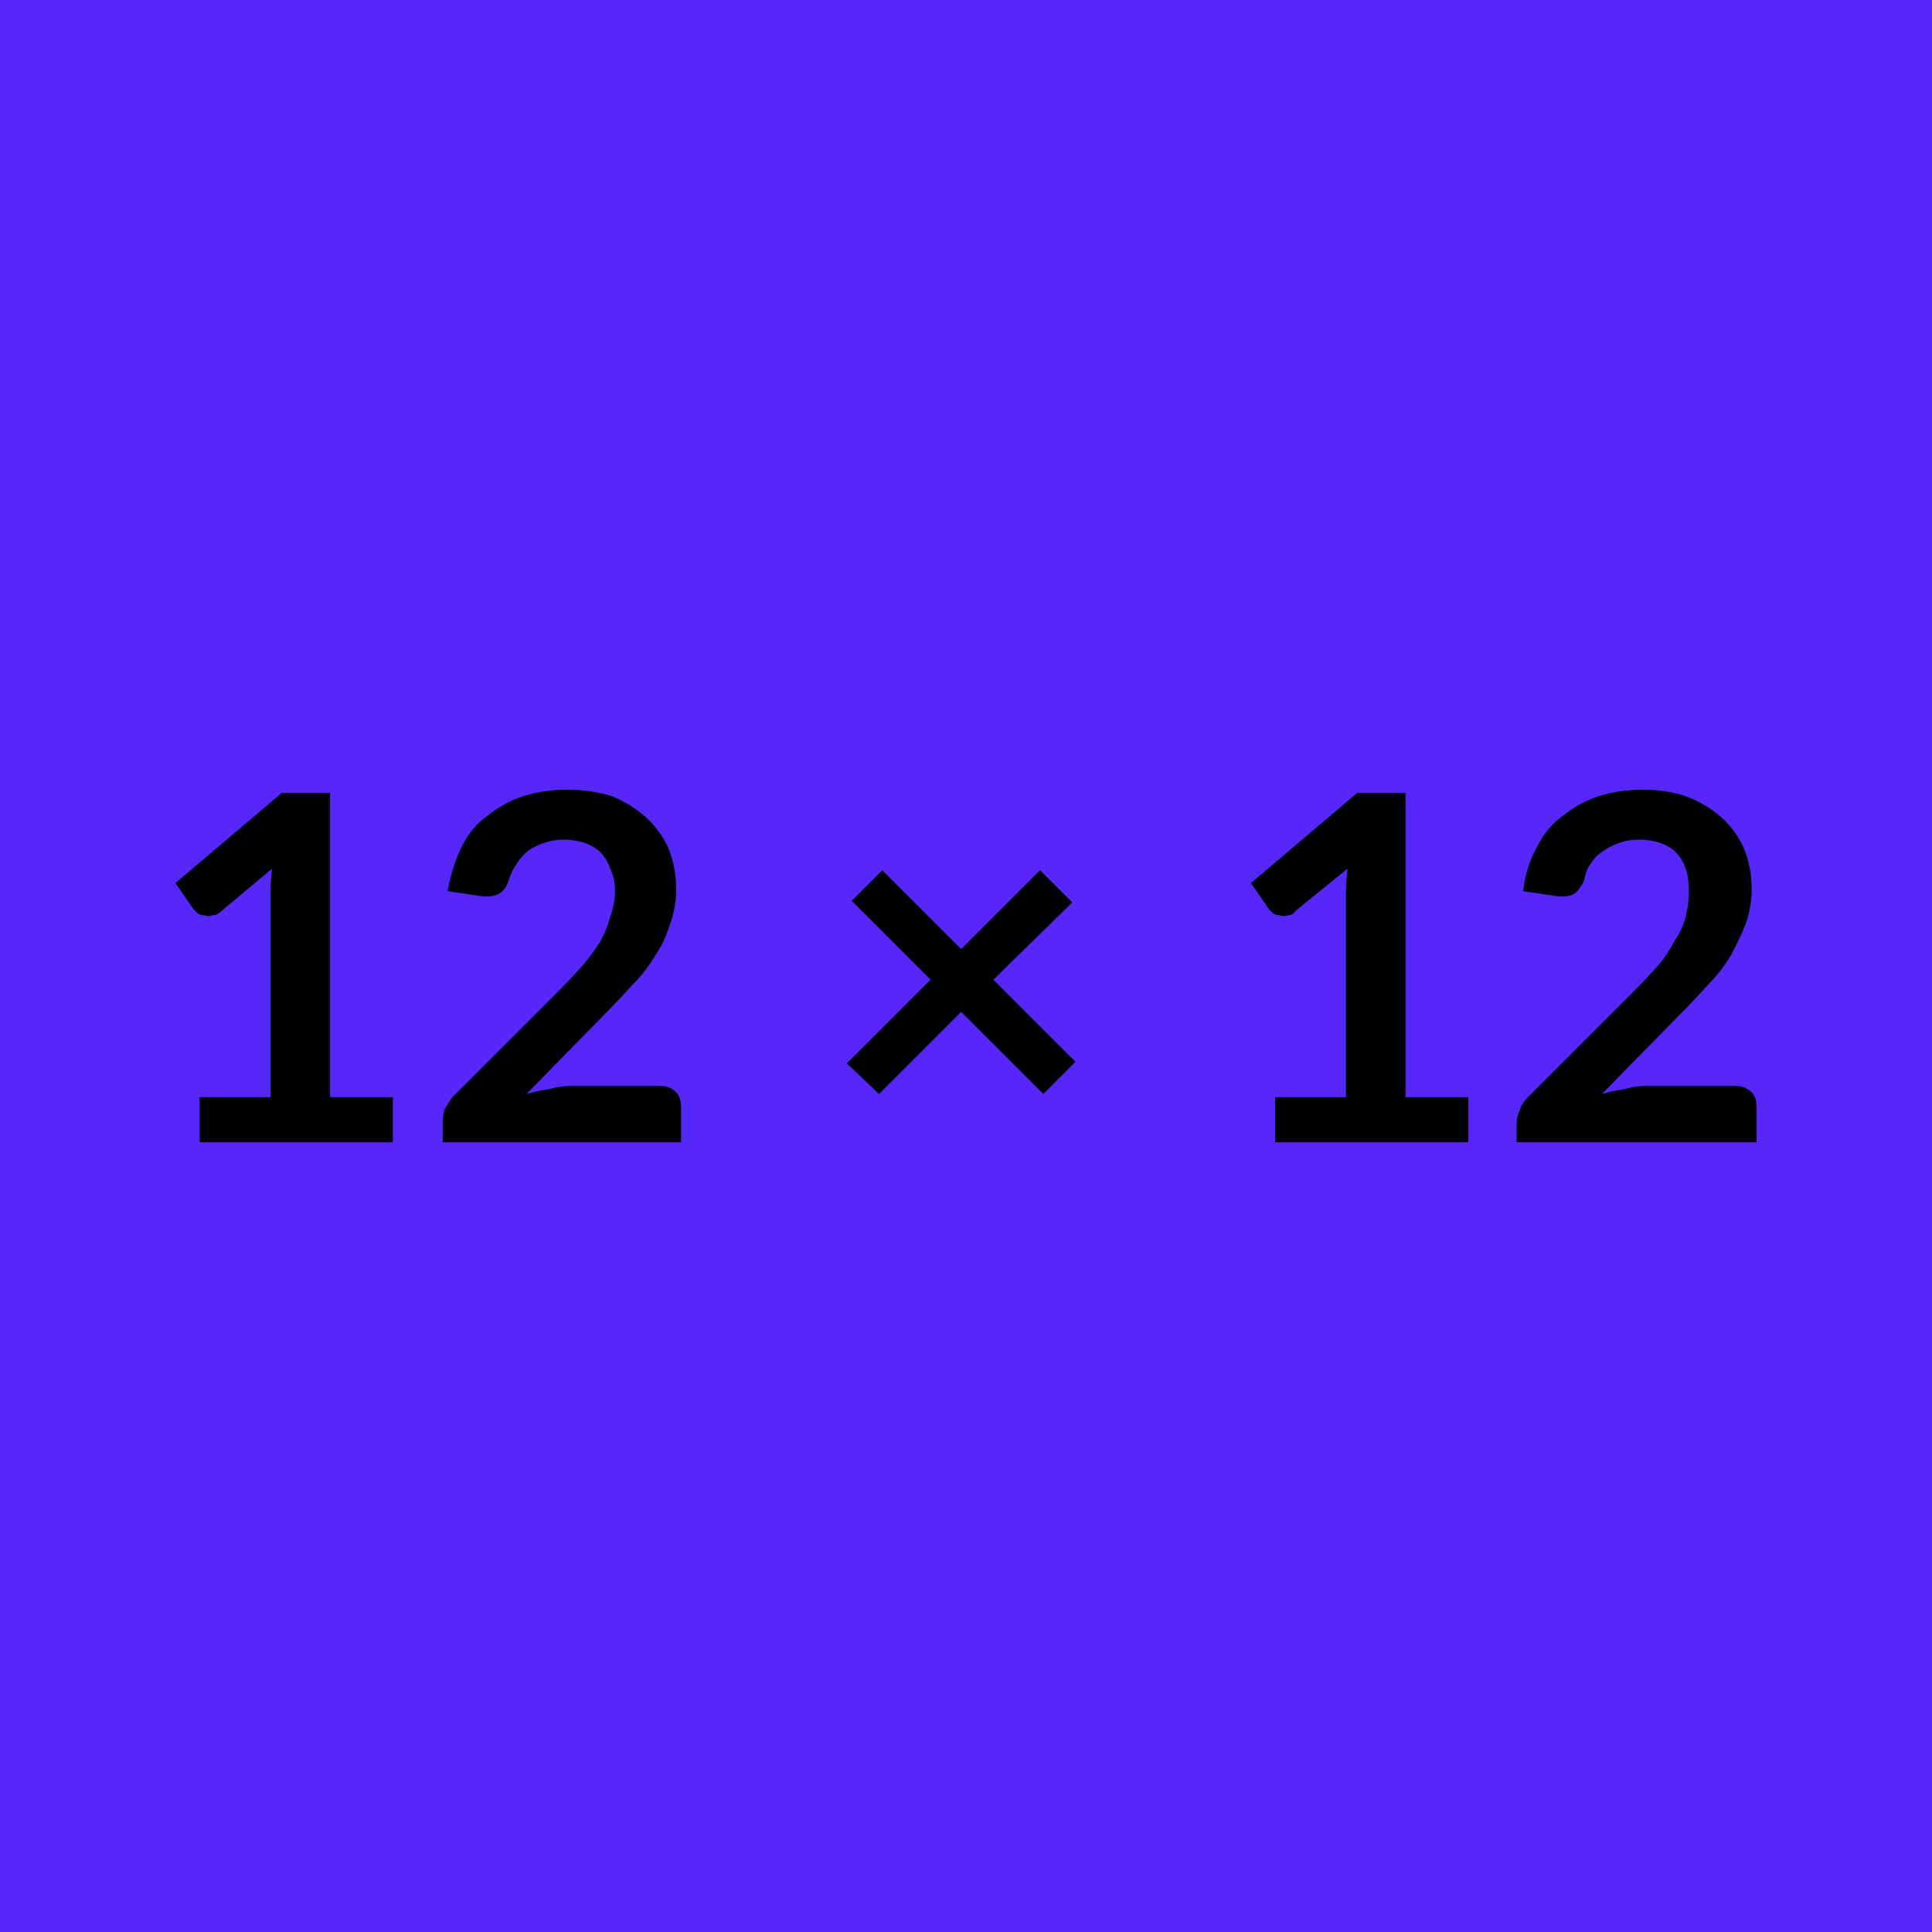 <svg xmlns="http://www.w3.org/2000/svg" width="12" height="12" viewBox="0 0 12 12"><rect width="100%" height="100%" fill="#5627f8"/><path fill="#0000" d="M2.05 6.815h.39v.28h-1.2v-.28h.44v-1.26q0-.08.01-.16l-.31.26q-.03.03-.06.03-.02.01-.05 0-.02 0-.04-.01l-.03-.03-.11-.16.66-.56h.3zm1.5-.07h.55q.06 0 .1.04.03.03.03.09v.22H2.75v-.12q0-.04.01-.08.02-.04.05-.08l.66-.66q.08-.08.15-.16.06-.07.11-.15.04-.07.06-.15.03-.08.03-.16t-.03-.14q-.02-.06-.06-.1t-.1-.06-.13-.02q-.06 0-.12.02t-.1.05-.07.08q-.03.04-.05.1-.02.07-.07.09-.04.02-.11.01l-.2-.03q.03-.16.09-.28t.16-.19q.1-.08.22-.12.13-.04.27-.04.15 0 .28.04.12.05.21.13t.14.19q.05.12.05.26 0 .11-.04.22-.03.1-.09.19-.06.1-.14.18-.08.09-.17.18l-.49.5q.07-.02.14-.03.07-.02.14-.02m3.13-.15-.2.2-.51-.51-.51.51-.2-.19.52-.52-.49-.49.19-.19.49.49.49-.49.2.2-.49.48zm2.05.22h.39v.28h-1.2v-.28h.44v-1.26q0-.08.01-.16l-.32.26q-.02.03-.05.03-.03.01-.05 0-.02 0-.04-.01l-.03-.03-.11-.16.66-.56h.3zm1.49-.07h.56q.06 0 .1.04.03.03.03.09v.22H9.42v-.12q0-.04.02-.08.01-.04.05-.08l.66-.66q.08-.08.15-.16.06-.07.1-.15.05-.07.07-.15t.02-.16-.02-.14-.06-.1-.1-.06-.13-.02-.12.02q-.06.02-.1.05-.05.03-.08.08-.03.04-.04.1-.03.07-.07.09t-.11.01l-.2-.03q.02-.16.09-.28.06-.12.16-.19.1-.08.22-.12.13-.04.27-.04.15 0 .27.04.13.05.22.13t.14.19q.05.12.05.26 0 .11-.04.22-.04.1-.09.19-.06.1-.14.18-.08.09-.17.18l-.49.5q.07-.02.14-.03.07-.02.13-.02"/></svg>